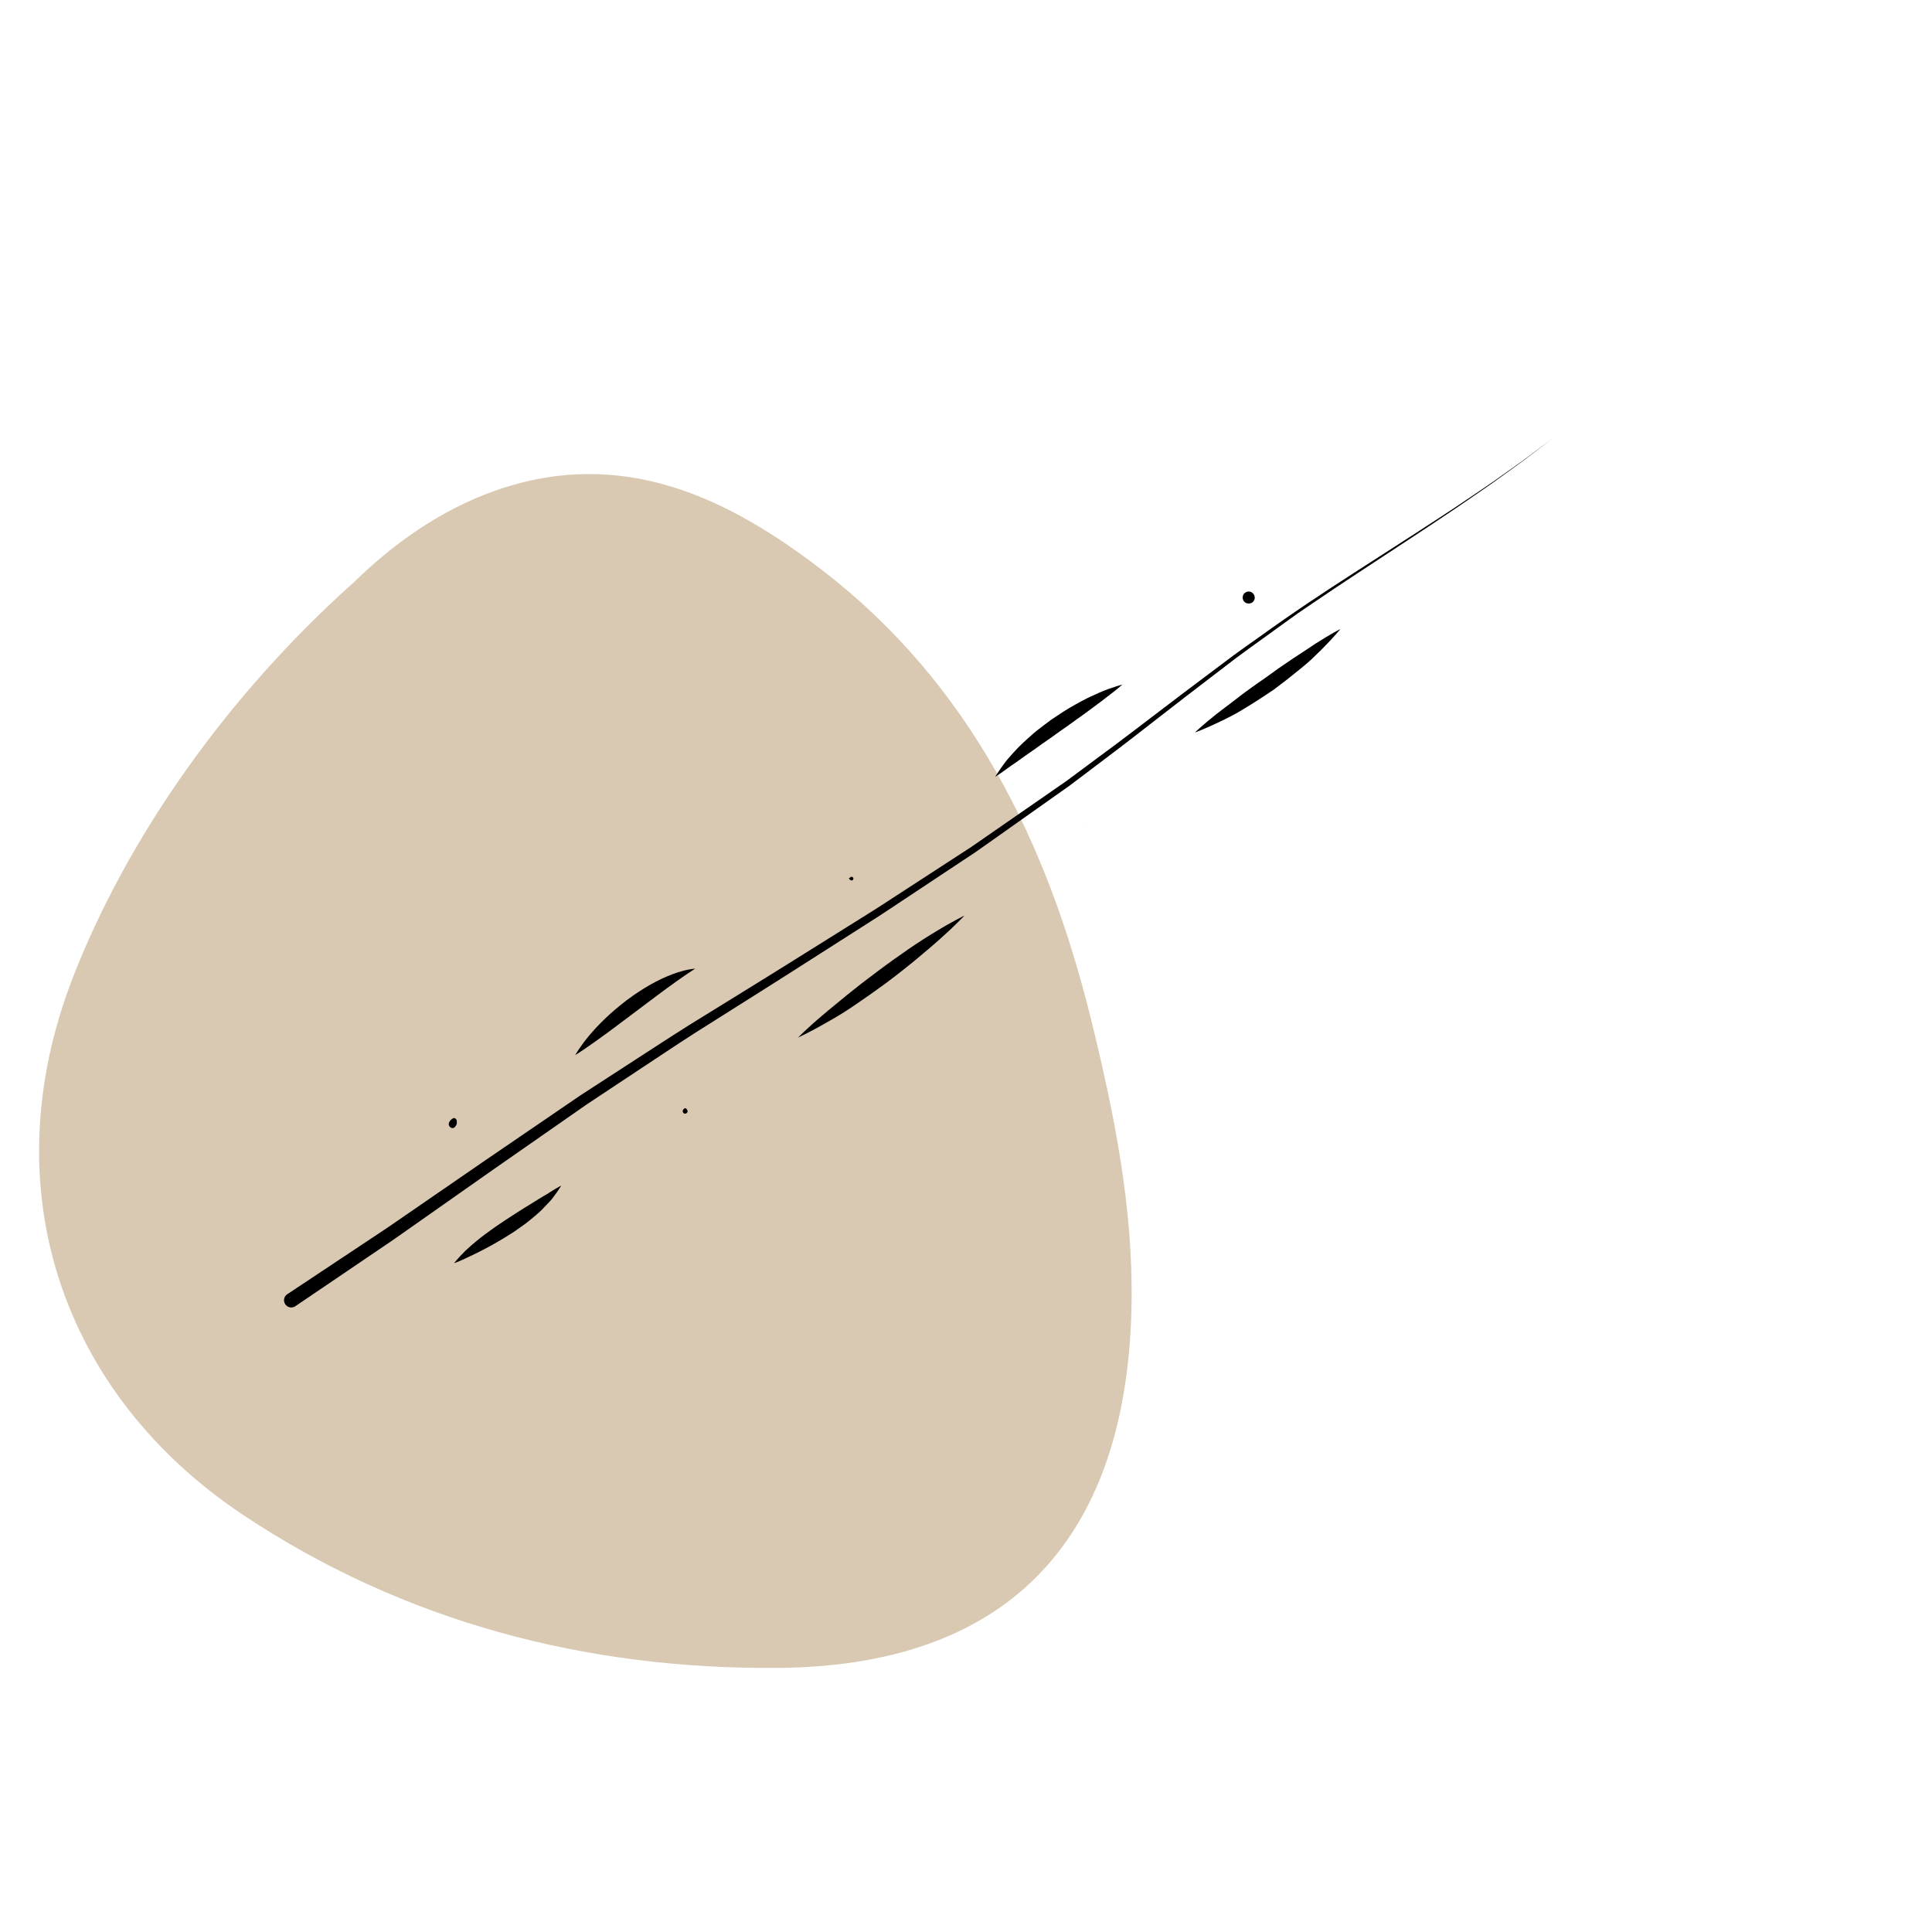 <svg xmlns="http://www.w3.org/2000/svg" viewBox="0 0 566.93 566.93"><defs><style>      .cls-1 {        fill: #d9c9b2;        fill-rule: evenodd;      }    </style></defs><g id="COULEURS"><path class="cls-1" d="M103.83,170.87c10.67-10.42,24.63-21,41.71-26.97,37.12-12.95,68.18,2.15,95.96,23.59,42.96,33.15,65.74,79.3,78.58,131.33,6.81,27.59,12.41,55.19,11.97,83.59-.95,62.38-29.78,106.42-103.8,107.03-56.27.46-109.83-13.52-156.94-44.92C18.2,409.12-2.8,348.65,21.55,286.42c16.13-41.21,45.35-82.57,82.28-115.55Z"></path></g><g id="_x35__-_cicatrice"><path d="M84.3,379.78s5.84-3.88,16.05-10.66c2.55-1.7,5.38-3.57,8.46-5.62,1.54-1.02,3.14-2.09,4.8-3.19,1.64-1.13,3.34-2.3,5.1-3.51,7.02-4.84,14.95-10.29,23.6-16.25,8.68-5.93,18.09-12.36,28.04-19.15,5.06-3.28,10.25-6.66,15.57-10.1,5.32-3.42,10.72-7,16.29-10.49,11.16-6.92,22.75-14.01,34.42-21.34,5.84-3.65,11.74-7.34,17.65-11.04,2.97-1.83,5.88-3.76,8.82-5.66,2.93-1.91,5.87-3.81,8.8-5.72,2.94-1.91,5.87-3.81,8.8-5.72l4.4-2.86,4.3-2.98c5.73-3.97,11.44-7.93,17.1-11.85,1.42-.98,2.83-1.96,4.24-2.94l2.11-1.46,2.06-1.53c2.75-2.04,5.48-4.06,8.19-6.08,5.45-4,10.75-8.05,15.97-12.04,5.21-3.99,10.37-7.88,15.43-11.67,2.53-1.9,5.03-3.78,7.5-5.63,2.48-1.84,5-3.57,7.46-5.32,9.77-7.06,19.26-13.35,28.11-19.03,8.83-5.7,16.96-10.87,24.1-15.55,3.57-2.33,6.92-4.52,9.96-6.61,3.06-2.07,5.88-3.95,8.37-5.74,2.5-1.77,4.73-3.35,6.68-4.73,1.9-1.43,3.53-2.64,4.84-3.63,2.63-1.97,4.03-3.02,4.03-3.02,0,0-1.39,1.06-4,3.06-1.3,1-2.91,2.23-4.81,3.67-1.93,1.39-4.15,3-6.63,4.79-2.47,1.82-5.28,3.72-8.32,5.82-3.03,2.12-6.35,4.34-9.91,6.71-7.1,4.75-15.18,9.99-23.95,15.78-4.38,2.9-8.94,5.91-13.62,9.12-1.17.8-2.35,1.6-3.54,2.41-1.17.84-2.34,1.69-3.53,2.54-2.37,1.71-4.77,3.45-7.21,5.21-2.43,1.77-4.93,3.52-7.39,5.38-2.45,1.88-4.93,3.78-7.44,5.7-5.02,3.83-10.14,7.77-15.32,11.81-5.18,4.04-10.45,8.15-15.86,12.2-2.7,2.04-5.41,4.09-8.13,6.15l-2.05,1.55-2.11,1.49c-1.4.99-2.81,1.99-4.22,2.98-5.64,3.99-11.32,8-17.02,12.04l-4.29,3.02-4.38,2.9c-2.92,1.94-5.84,3.87-8.76,5.81-2.92,1.94-5.84,3.88-8.76,5.81-2.92,1.93-5.82,3.89-8.78,5.75-5.88,3.76-11.75,7.5-17.56,11.21-11.62,7.45-23.13,14.63-34.23,21.67-5.52,3.54-10.87,7.15-16.14,10.62-5.26,3.49-10.41,6.9-15.42,10.22-9.87,6.88-19.21,13.38-27.82,19.39-8.61,6.05-16.5,11.59-23.49,16.51-1.75,1.23-3.44,2.42-5.08,3.57-1.65,1.12-3.24,2.2-4.77,3.24-3.06,2.07-5.87,3.98-8.4,5.7-10.15,6.88-15.95,10.81-15.95,10.81-.97.66-2.29.41-2.95-.57-.66-.97-.41-2.29.57-2.95h.02s0-.02,0-.02Z"></path><path d="M133.23,370.69s.39-.5,1.11-1.32c.37-.4.8-.9,1.33-1.43.52-.55,1.12-1.15,1.82-1.76,1.38-1.25,3.05-2.65,4.88-4.01,1.84-1.38,3.82-2.76,5.85-4.09,1-.66,2-1.33,3.01-1.96,1-.63,1.98-1.25,2.93-1.85.94-.61,1.91-1.13,2.77-1.7.86-.56,1.7-1.07,2.48-1.53.4-.23.77-.45,1.13-.66.35-.22.68-.44.99-.63.62-.41,1.19-.74,1.65-1.01.94-.55,1.51-.84,1.51-.84,0,0-.31.54-.93,1.45-.31.45-.68,1.01-1.15,1.61-.23.31-.48.63-.74.98-.29.32-.59.65-.9.99-.64.68-1.34,1.42-2.1,2.18-.76.76-1.63,1.46-2.51,2.22-.89.74-1.82,1.52-2.81,2.2-.98.72-1.99,1.41-3.01,2.11-2.05,1.32-4.15,2.59-6.14,3.69-2.01,1.1-3.87,2.07-5.52,2.86-.84.39-1.6.75-2.28,1.07-.67.33-1.29.59-1.79.8-1,.43-1.6.63-1.6.63Z"></path><path d="M234.16,304.49s.67-.7,1.89-1.84c1.22-1.15,2.98-2.76,5.16-4.59,1.09-.92,2.26-1.92,3.53-2.95,1.26-1.03,2.58-2.12,3.95-3.25,2.75-2.23,5.73-4.54,8.76-6.78,1.52-1.13,3.03-2.26,4.55-3.34,1.51-1.09,3.01-2.14,4.48-3.15,1.47-1,2.89-1.96,4.27-2.84,1.37-.88,2.69-1.69,3.92-2.43,2.43-1.49,4.52-2.65,5.99-3.44,1.47-.79,2.34-1.21,2.34-1.21,0,0-.65.71-1.84,1.89-1.19,1.18-2.91,2.83-5.04,4.72-2.11,1.92-4.64,4.05-7.37,6.32-1.37,1.13-2.8,2.29-4.27,3.43-1.46,1.16-2.97,2.3-4.48,3.44-3.06,2.26-6.17,4.45-9.12,6.44-1.48.99-2.91,1.96-4.31,2.8-1.39.85-2.73,1.62-3.97,2.32-2.47,1.43-4.58,2.54-6.07,3.29-1.49.76-2.37,1.15-2.37,1.15Z"></path><path d="M393.32,184.6s-.52.66-1.49,1.74c-.96,1.09-2.38,2.6-4.12,4.35-.88.87-1.83,1.8-2.86,2.77-1.02.97-2.2,1.91-3.38,2.9-2.39,1.97-5,4.01-7.66,5.98-1.37.92-2.73,1.85-4.1,2.72-1.36.89-2.72,1.73-4.03,2.54-1.33.79-2.59,1.59-3.85,2.24-1.26.66-2.46,1.26-3.58,1.8-2.24,1.08-4.13,1.91-5.48,2.47-1.34.56-2.13.83-2.13.83,0,0,.6-.59,1.69-1.55,1.09-.97,2.67-2.3,4.6-3.83.97-.76,2.02-1.57,3.15-2.4,1.14-.82,2.27-1.78,3.5-2.69,1.22-.92,2.48-1.87,3.79-2.8,1.3-.94,2.64-1.86,3.98-2.79,2.61-1.92,5.27-3.79,7.81-5.48,1.26-.86,2.53-1.62,3.69-2.42,1.17-.8,2.28-1.53,3.32-2.2,2.08-1.33,3.86-2.38,5.13-3.1,1.26-.71,2.02-1.08,2.02-1.08Z"></path><path d="M329.31,200.9s-.55.51-1.54,1.32c-.5.4-1.1.9-1.82,1.43-.72.53-1.49,1.17-2.35,1.83-.86.66-1.8,1.36-2.79,2.07-.99.73-2.03,1.53-3.12,2.3-.55.39-1.1.78-1.67,1.18-.56.41-1.12.82-1.69,1.23-1.13.83-2.31,1.64-3.48,2.45-1.15.84-2.3,1.68-3.46,2.47-.57.41-1.16.78-1.71,1.19-.56.4-1.11.8-1.65,1.19-1.1.77-2.16,1.51-3.17,2.21-.99.73-1.94,1.4-2.82,2.02-.89.61-1.73,1.15-2.42,1.69-.7.53-1.35.96-1.87,1.33-1.06.73-1.7,1.11-1.7,1.11,0,0,.37-.64,1.1-1.7.37-.53.8-1.19,1.35-1.91.27-.36.54-.76.86-1.15.33-.38.67-.78,1.04-1.2.73-.83,1.54-1.71,2.41-2.63.88-.91,1.87-1.79,2.89-2.72,1.02-.92,2.08-1.88,3.24-2.74,1.13-.89,2.31-1.76,3.48-2.64,2.43-1.63,4.86-3.27,7.28-4.57,1.2-.66,2.36-1.3,3.49-1.86,1.14-.54,2.23-1.04,3.24-1.48,2.01-.9,3.75-1.46,4.97-1.86,1.22-.4,1.95-.58,1.95-.58Z"></path><path d="M204.01,284.21s-.57.42-1.6,1.07c-.53.31-1.1.77-1.79,1.21-.68.44-1.43,1.03-2.26,1.59-.83.57-1.7,1.25-2.65,1.9-.93.69-1.91,1.41-2.92,2.17-1.01.75-2.05,1.53-3.11,2.33-1.06.79-2.13,1.6-3.2,2.41-4.28,3.25-8.62,6.48-11.96,8.85-.84.59-1.62,1.12-2.3,1.6-.67.49-1.31.88-1.8,1.22-1,.68-1.62,1.04-1.62,1.04,0,0,.34-.61,1.02-1.64.68-1.02,1.7-2.43,3.03-4.04,1.33-1.6,2.99-3.38,4.87-5.17.94-.89,1.93-1.8,2.98-2.67,1.02-.9,2.14-1.73,3.22-2.59,1.13-.81,2.23-1.65,3.39-2.38,1.13-.76,2.29-1.46,3.43-2.11,1.12-.66,2.27-1.21,3.34-1.75,1.11-.49,2.13-.97,3.13-1.33,1-.36,1.89-.69,2.74-.9.83-.23,1.56-.43,2.16-.52,1.2-.21,1.9-.28,1.9-.28Z"></path><path d="M131.82,329.32c-.03.07-.05.14-.08.21-.37.95.92,2.02,1.7,1.22.23-.23.37-.44.51-.74.18-.37.1-.71.08-1.1-.02-.53-.66-1.08-1.18-.71-.51.37-.92.67-1.11,1.32.11-.15.22-.31.33-.46-.09.07-.2.13-.25.25h0Z"></path><path d="M249.29,258.03c.21.05.24.28.49.33.35.07.68-.22.65-.58-.03-.35-.39-.59-.73-.47-.23.08-.23.27-.42.31-.2.05-.2.36,0,.4h0Z"></path><path d="M318.81,242.68c.06,0,.05-.09,0-.09s-.05.09,0,.09h0Z"></path><path d="M364.74,174.79c-.17.42-.11.92.08,1.32.66,1.39,2.74,1.31,3.27-.14.47-1.27-.65-2.61-1.98-2.37-.57.1-1.18.55-1.35,1.13,0,.02-.01.04-.02.06.14-.2.28-.4.42-.59-.19.16-.33.36-.42.59h0Z"></path><path d="M200.72,325.35c-.07.07-.14.15-.2.22-.21.23-.25.62-.07.88.01.02.02.03.03.05.32.46.89.36,1.17-.06.01-.02.03-.04.04-.05.19-.28.04-.65-.16-.87-.06-.07-.12-.13-.18-.2-.17-.18-.48-.14-.63.03h0Z"></path></g></svg>